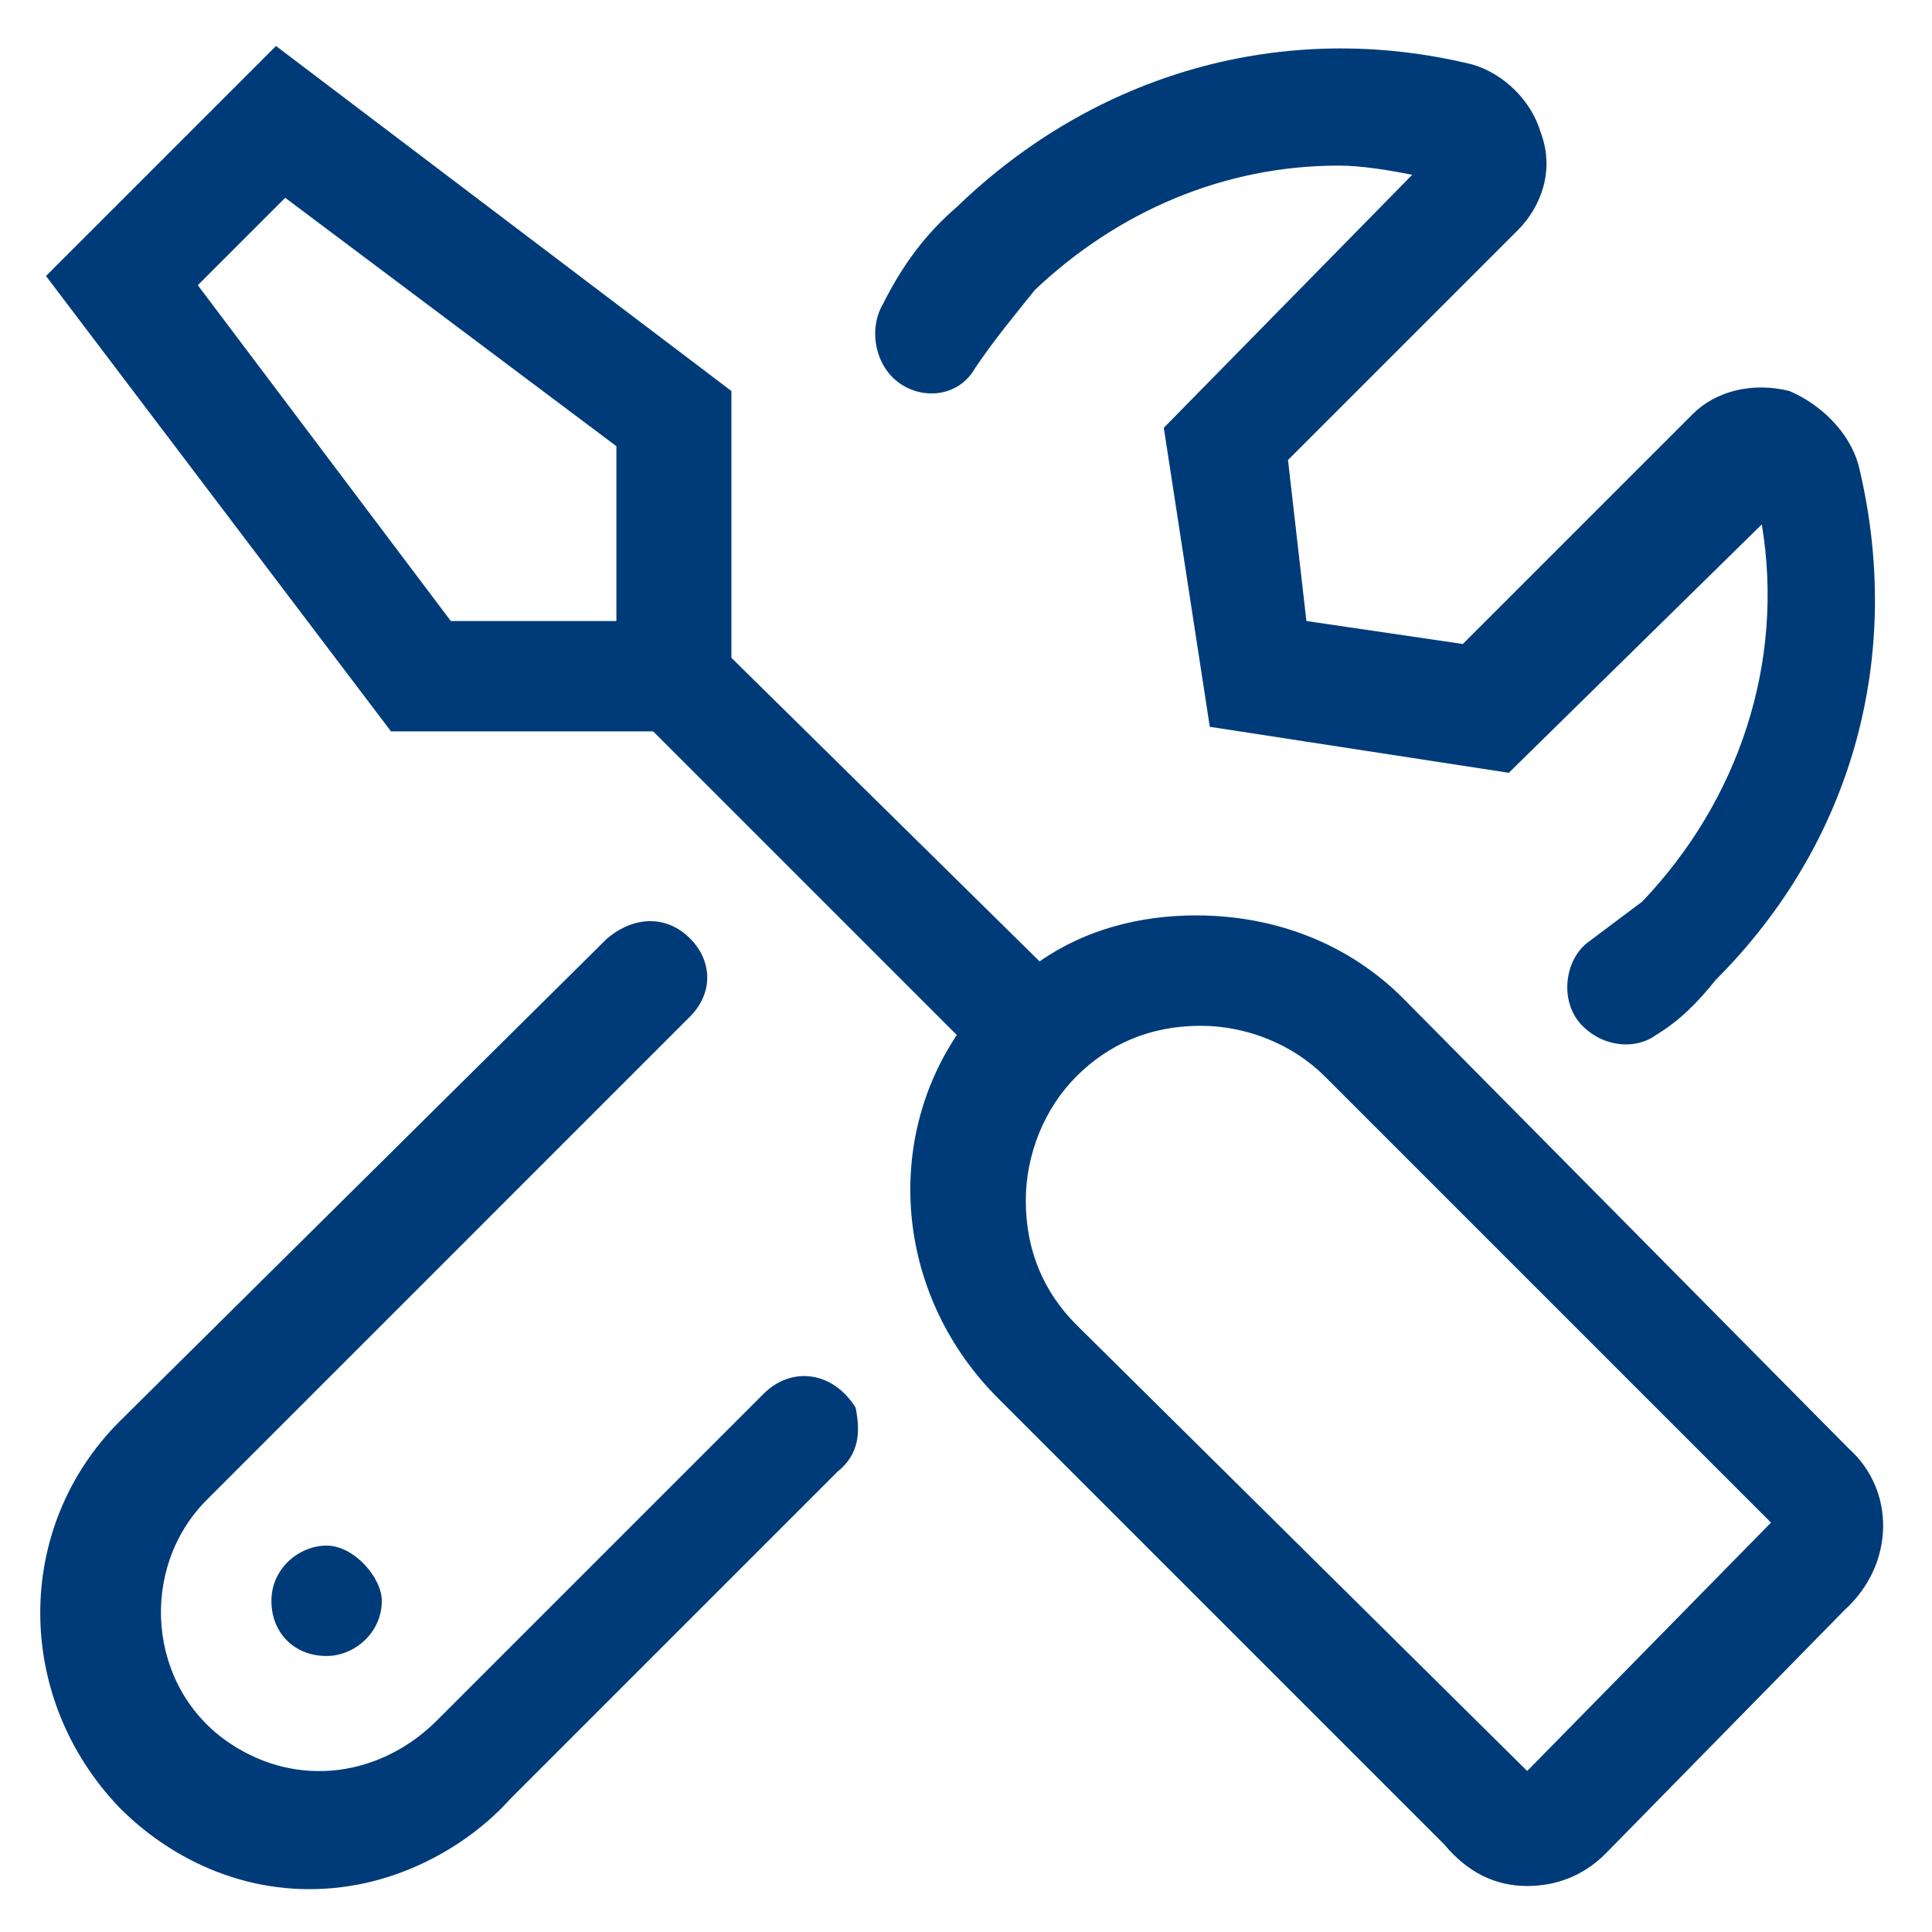 <?xml version="1.0" encoding="utf-8"?>
<!-- Generator: Adobe Illustrator 26.5.0, SVG Export Plug-In . SVG Version: 6.00 Build 0)  -->
<svg version="1.1" id="Layer_1" xmlns="http://www.w3.org/2000/svg" xmlns:xlink="http://www.w3.org/1999/xlink" x="0px" y="0px"
	 viewBox="0 0 42 42" style="enable-background:new 0 0 42 42;" xml:space="preserve">
<style type="text/css">
	.st0{fill:#003B79;}
</style>
<path class="st0" d="M18.6,30.6c-0.5-0.8-1.4-0.9-2-0.3l-7.1,7.1c-1.2,1.2-3,1.5-4.5,0.5c-1.8-1.2-2-3.8-0.5-5.3L15,22.1
	c0.5-0.5,0.5-1.2,0-1.7c-0.5-0.5-1.2-0.5-1.8,0L2.6,30.9c-2.3,2.3-2.3,6,0,8.4c1.3,1.3,3.1,2,5,1.7c1.3-0.2,2.6-0.9,3.5-1.9l7.1-7.1
	C18.7,31.6,18.7,31.1,18.6,30.6C18.6,30.6,18.6,30.6,18.6,30.6z M21.2,8c0.4-0.6,0.9-1.2,1.3-1.7c1.8-1.7,4.1-2.7,6.6-2.7
	c0.5,0,1.1,0.1,1.6,0.2l-5.4,5.5l1,6.5l6.5,1l5.5-5.4c0.5,3-0.5,6-2.6,8.2c-0.4,0.3-0.8,0.6-1.2,0.9c-0.5,0.4-0.6,1.3-0.1,1.8
	c0.5,0.5,1.2,0.5,1.6,0.2c0.5-0.3,0.9-0.7,1.3-1.2c3-3,4.1-7.1,3.1-11.2c-0.2-0.7-0.8-1.3-1.5-1.6c-0.8-0.2-1.6,0-2.1,0.5l-5,5
	l-3.4-0.5L28,10L33,5c0.5-0.5,0.8-1.3,0.5-2.1c-0.2-0.7-0.8-1.3-1.5-1.5c-4.1-1-8.2,0.2-11.2,3.1c-0.7,0.6-1.2,1.3-1.6,2.1
	c-0.3,0.5-0.2,1.2,0.2,1.6C19.9,8.7,20.8,8.7,21.2,8z M5.9,34.8c0,0.7,0.5,1.2,1.2,1.2c0.6,0,1.2-0.5,1.2-1.2c0-0.5-0.6-1.2-1.2-1.2
	C6.5,33.6,5.9,34.1,5.9,34.8z M40.2,31.5l-9.7-9.8c-1.2-1.2-2.8-1.8-4.5-1.8c-1.2,0-2.4,0.3-3.4,1l-6.7-6.6V8.5L6,1L1,6l7.5,9.9h5.7
	l6.6,6.6c-1.6,2.4-1.3,5.7,0.9,7.9l9.7,9.7c0.5,0.6,1.1,0.9,1.8,0.9c0.6,0,1.2-0.2,1.7-0.7l5.2-5.3C41.2,34,41.2,32.4,40.2,31.5z
	 M13.4,13.5H9.8L4.3,6.2l1.9-1.9l7.2,5.4L13.4,13.5L13.4,13.5z M33.2,38.5l-9.8-9.7c-0.7-0.7-1.1-1.6-1.1-2.7c0-1,0.4-2,1.1-2.7
	s1.6-1.1,2.7-1.1c1,0,2,0.4,2.7,1.1l9.7,9.7L33.2,38.5z"/>
</svg>
